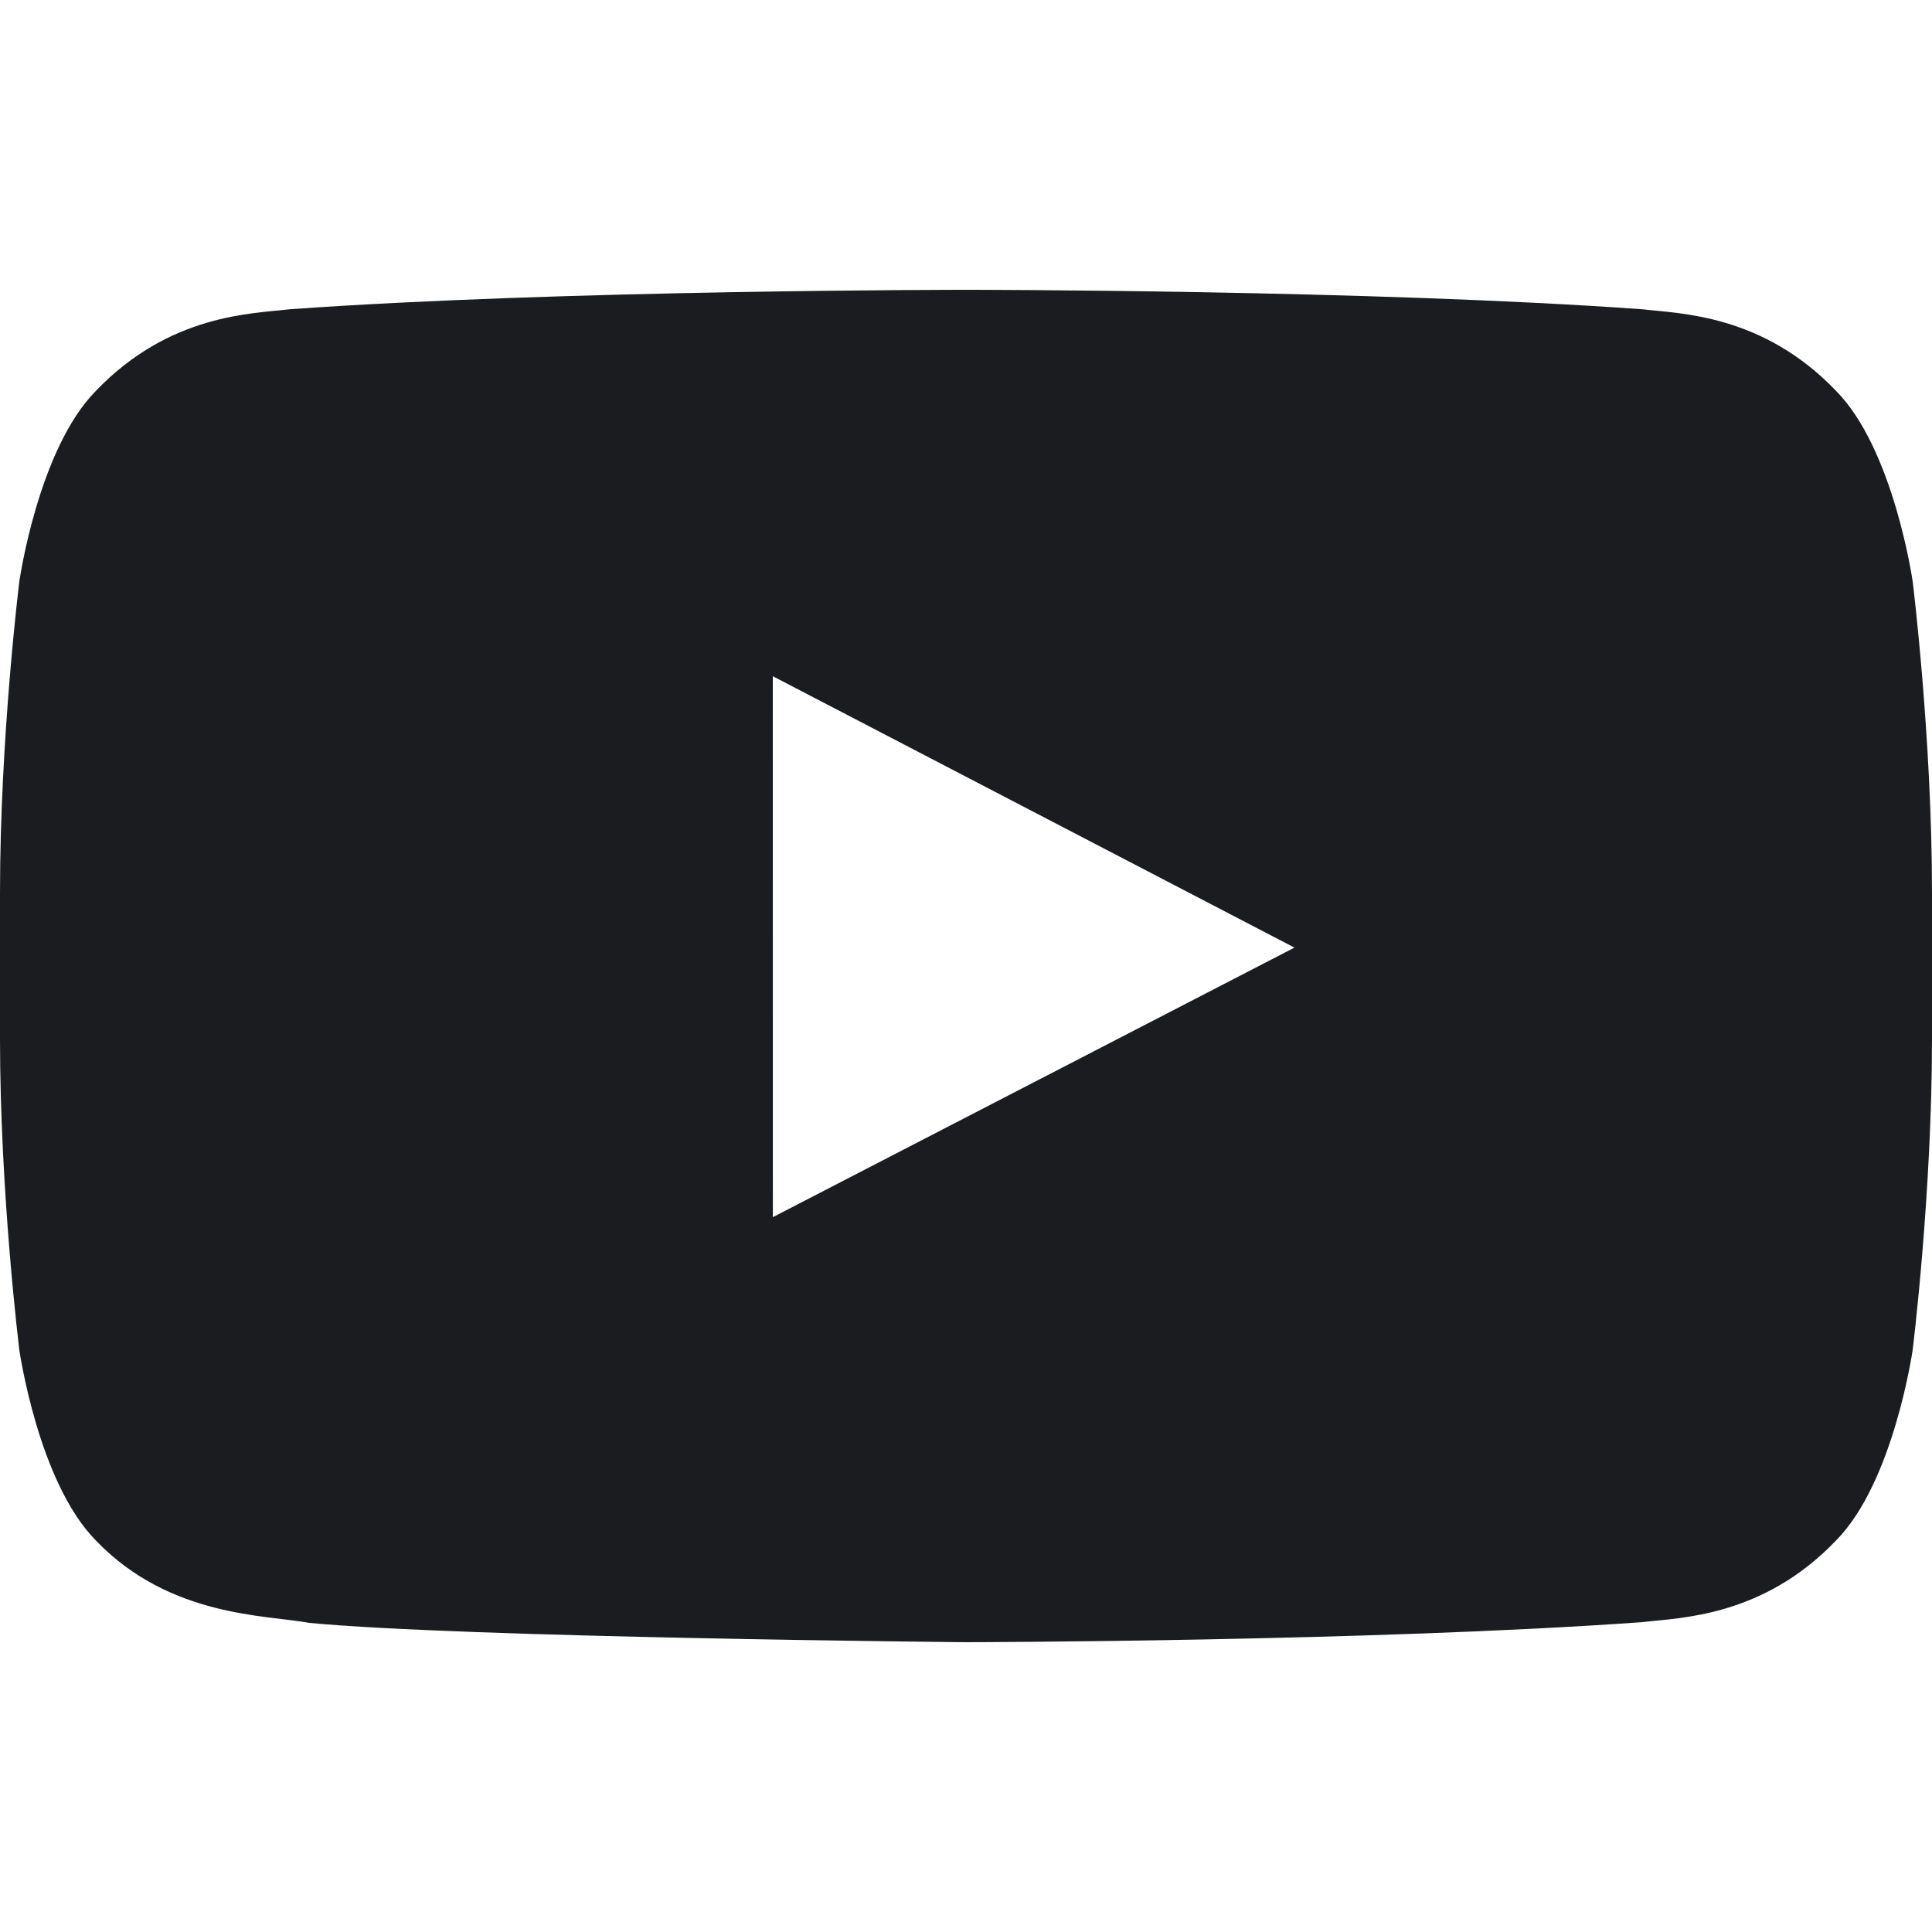 <?xml version="1.0" encoding="UTF-8"?>
<svg width="100px" height="100px" viewBox="0 0 100 100" version="1.1" xmlns="http://www.w3.org/2000/svg" xmlns:xlink="http://www.w3.org/1999/xlink">
    <title>Social/youtube</title>
    <g id="Social/youtube" stroke="none" stroke-width="1" fill="none" fill-rule="evenodd">
        <path d="M40.003,63 L40,35 L67,49.048 L40.003,63 Z M99,30.1 C99,30.1 98.022,23.242 95.025,20.222 C91.222,16.256 86.959,16.238 85.006,16.008 C71.013,15 50.022,15 50.022,15 L49.978,15 C49.978,15 28.988,15 14.994,16.008 C13.037,16.238 8.778,16.256 4.972,20.222 C1.975,23.242 1,30.1 1,30.1 C1,30.1 0,38.155 0,46.207 L0,53.759 C0,61.814 1,69.866 1,69.866 C1,69.866 1.975,76.724 4.972,79.744 C8.778,83.709 13.775,83.585 16,83.999 C24,84.764 50,85 50,85 C50,85 71.013,84.969 85.006,83.961 C86.959,83.728 91.222,83.709 95.025,79.744 C98.022,76.724 99,69.866 99,69.866 C99,69.866 100,61.814 100,53.759 L100,46.207 C100,38.155 99,30.1 99,30.1 L99,30.1 Z" id="Youtube-Copy" fill="#1A1C1F"></path>
    </g>
</svg>